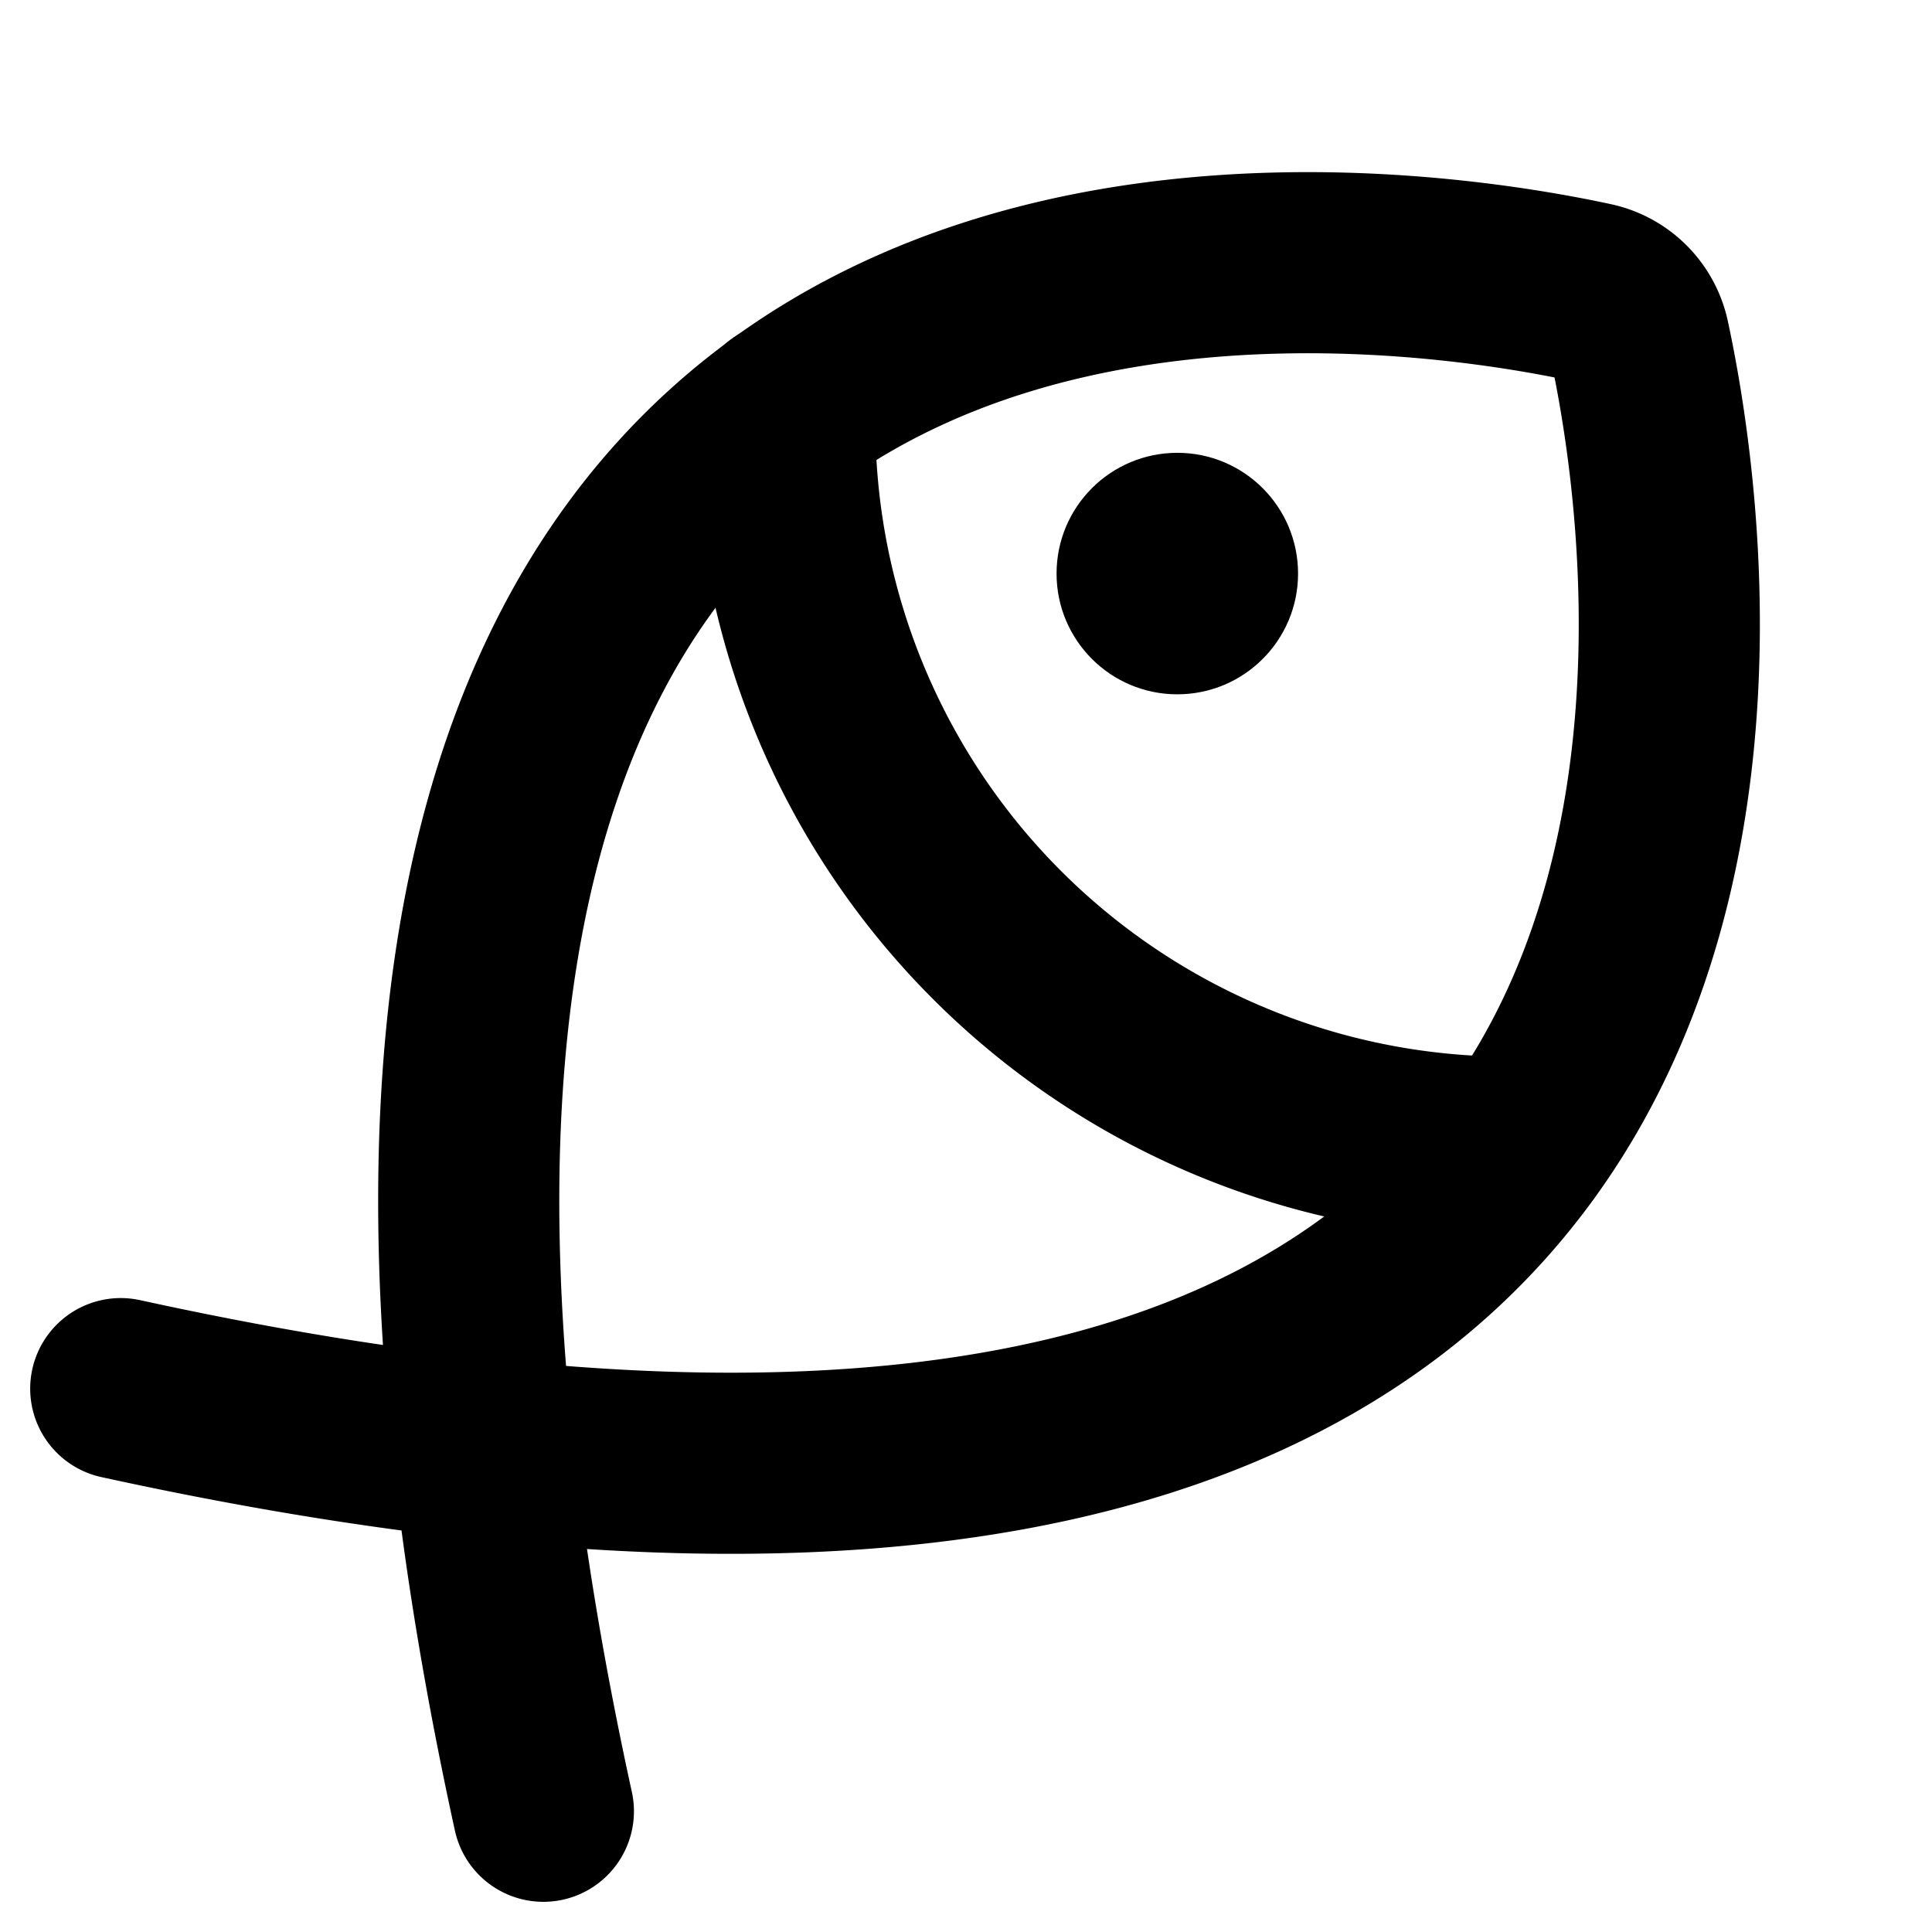 <svg xmlns="http://www.w3.org/2000/svg" viewBox="0 0 256 256"><rect width="256" height="256" fill="none"/><circle cx="156" cy="76" r="16"/><path d="M16,184C247.8,234.7,223.8,75.5,217.2,45a8.2,8.2,0,0,0-6.2-6.2C180.5,32.2,21.3,8.2,72,240" fill="none" stroke="#000" stroke-linecap="round" stroke-linejoin="round" stroke-width="24"/><path d="M201.3,152A96,96,0,0,1,104,54.6" fill="none" stroke="#000" stroke-linecap="round" stroke-linejoin="round" stroke-width="24"/></svg>